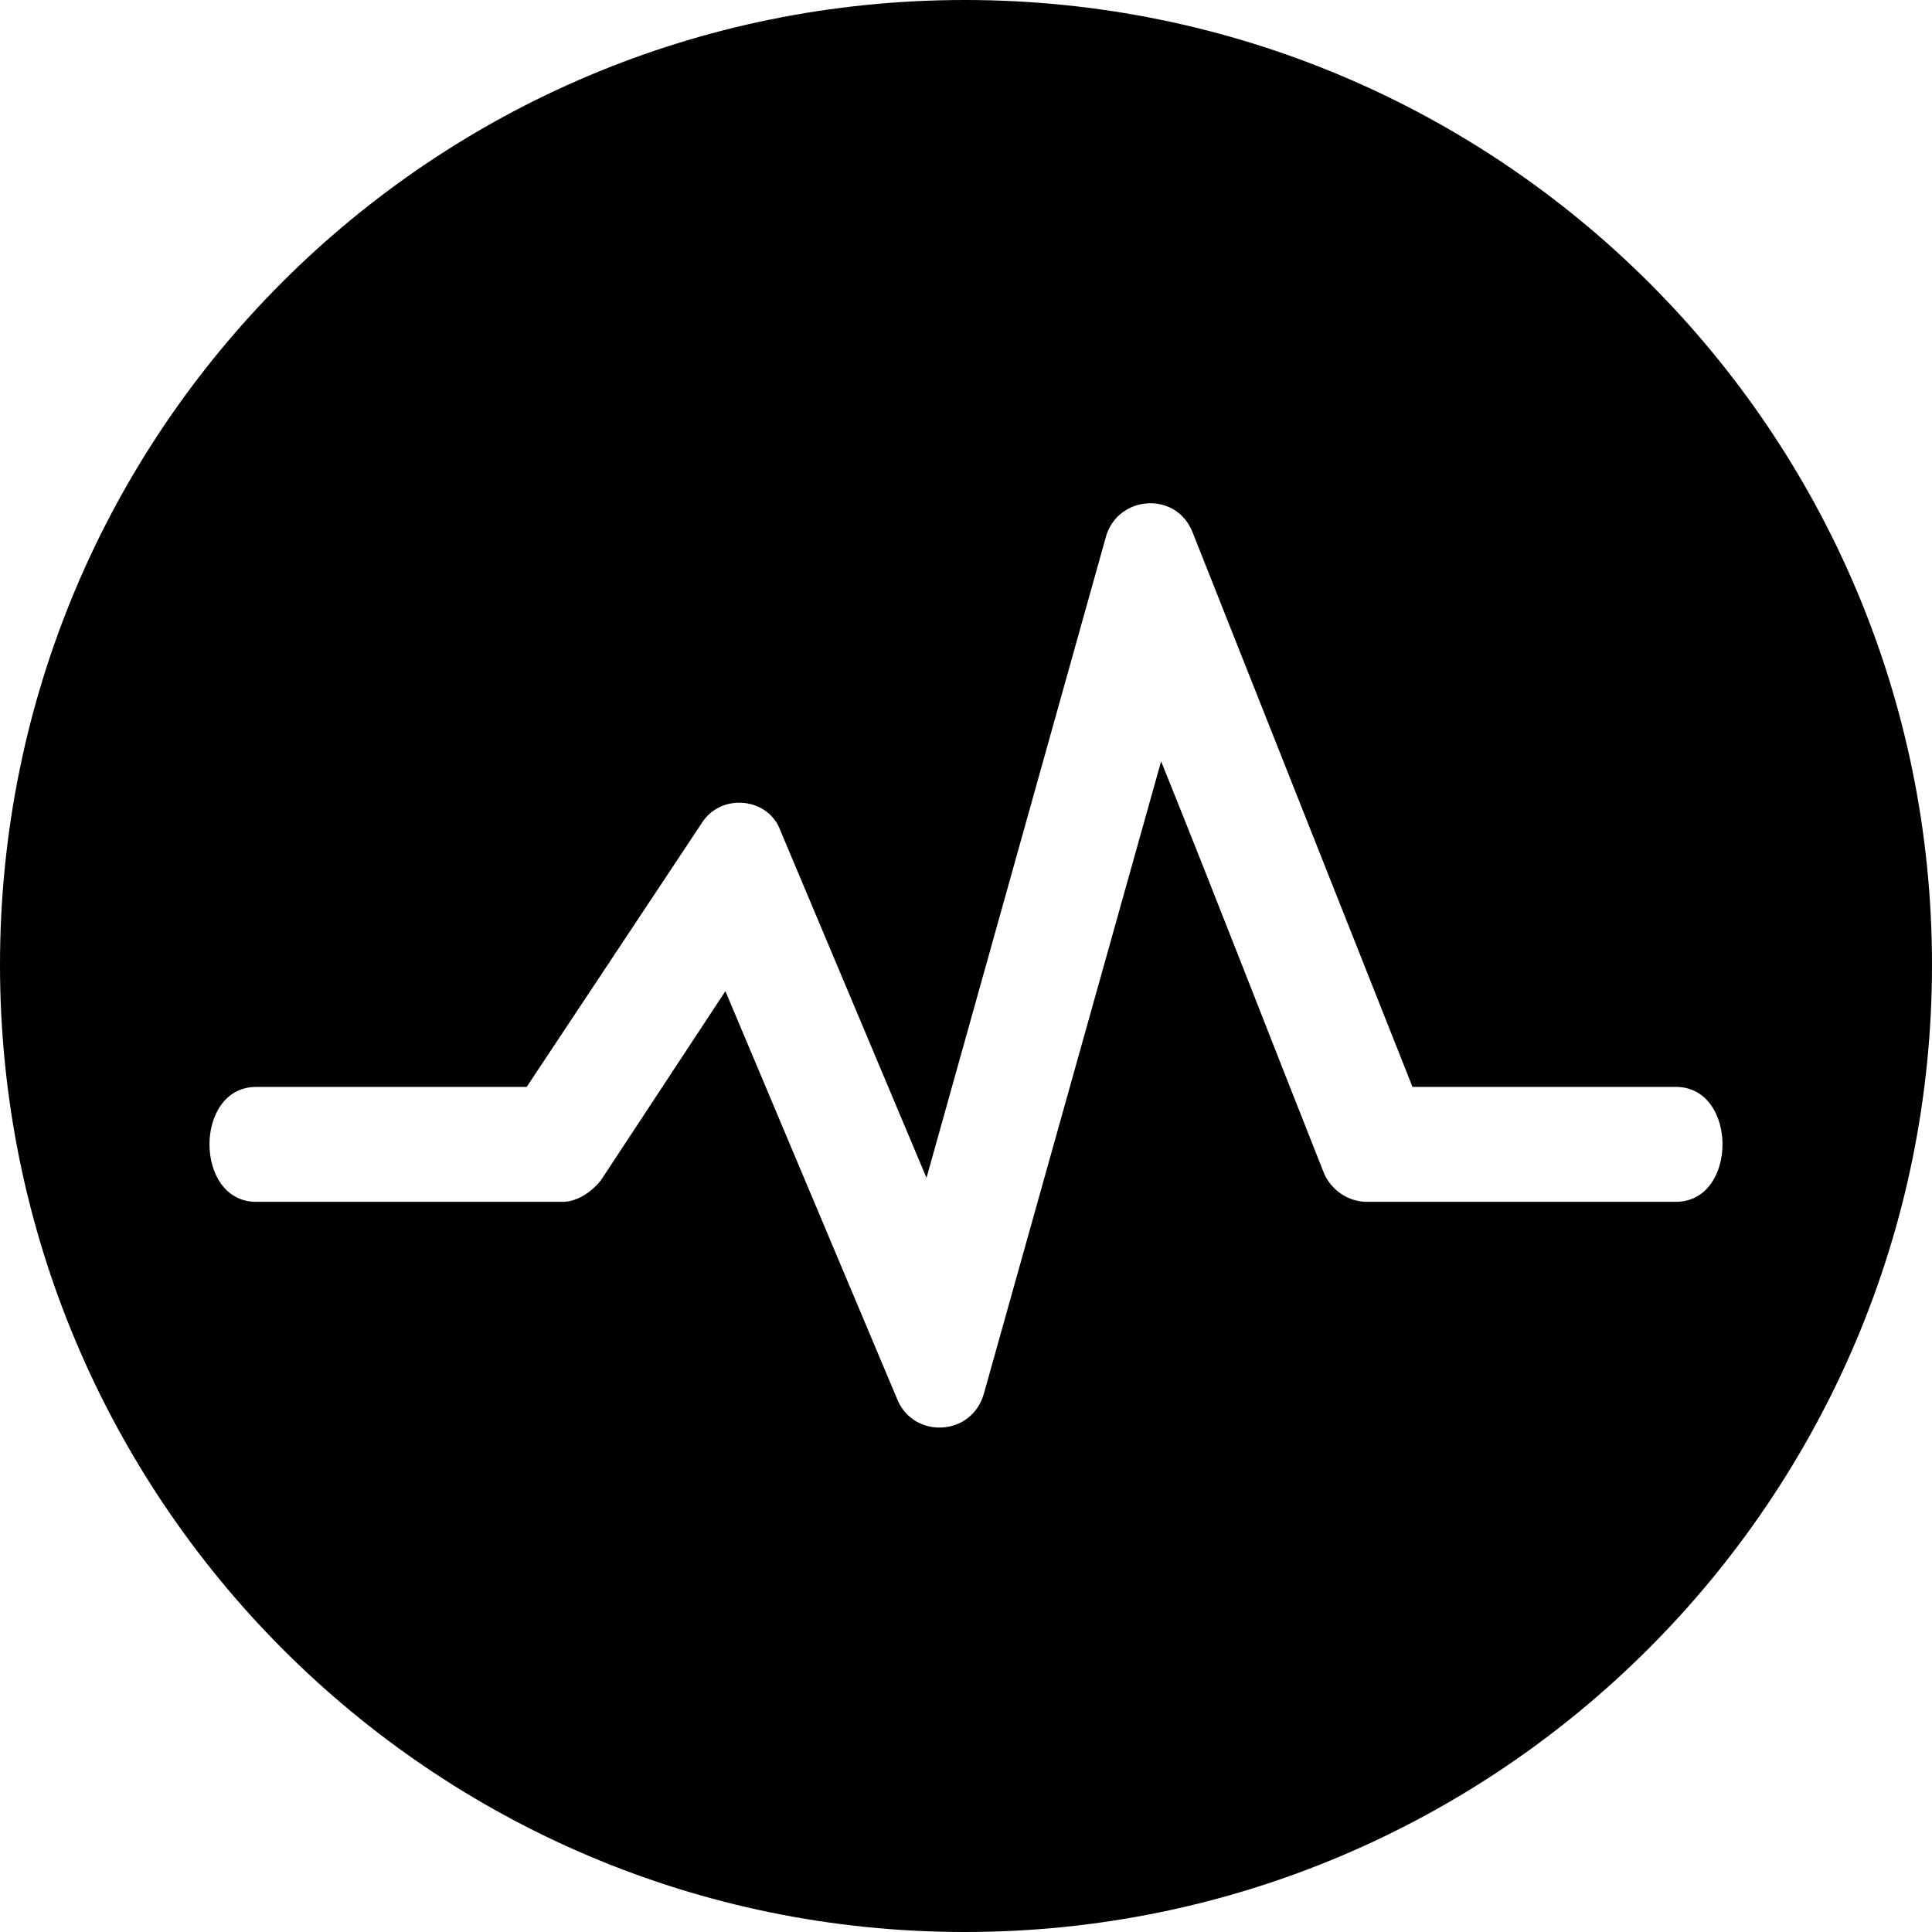 <?xml version="1.0" encoding="UTF-8" standalone="no"?>
<svg
   width="1143.34pt"
   height="1143.34pt"
   version="1.1"
   viewBox="0 0 1143.34 1143.34"
   id="svg1"
   xmlns="http://www.w3.org/2000/svg"
   xmlns:svg="http://www.w3.org/2000/svg">
  <defs
     id="defs1" />
  <path
     d="m 570.96,0 c 315.94,0 572.38,255.02 572.38,570.96 0,315.94 -256.43,572.38 -572.38,572.38 C 255.02,1143.34 0,886.91 0,570.96 0,255.02 255.02,0 570.96,0 Z M 311.69,643.21 415.12,487.37 c 11.336,-18.418 39.668,-15.586 46.754,4.25 l 86.422,205.43 106.26,-379.69 c 7.082,-24.086 41.086,-26.918 51.004,-2.832 l 130.34,328.69 h 155.84 c 36.836,0 36.836,68.004 0,68.004 H 808.98 c -11.336,0 -21.25,-7.082 -25.5,-17 -32.586,-82.172 -63.754,-162.93 -96.34,-243.68 L 582.3,824.572 c -7.082,25.5 -41.086,26.918 -51.004,4.25 l -102.01,-242.27 -73.672,111.93 c -5.668,7.082 -14.168,12.75 -22.668,12.75 h -181.35 c -36.836,0 -36.836,-68.004 0,-68.004 h 160.09 z"
     fill-rule="evenodd"
     id="path1" />
</svg>
